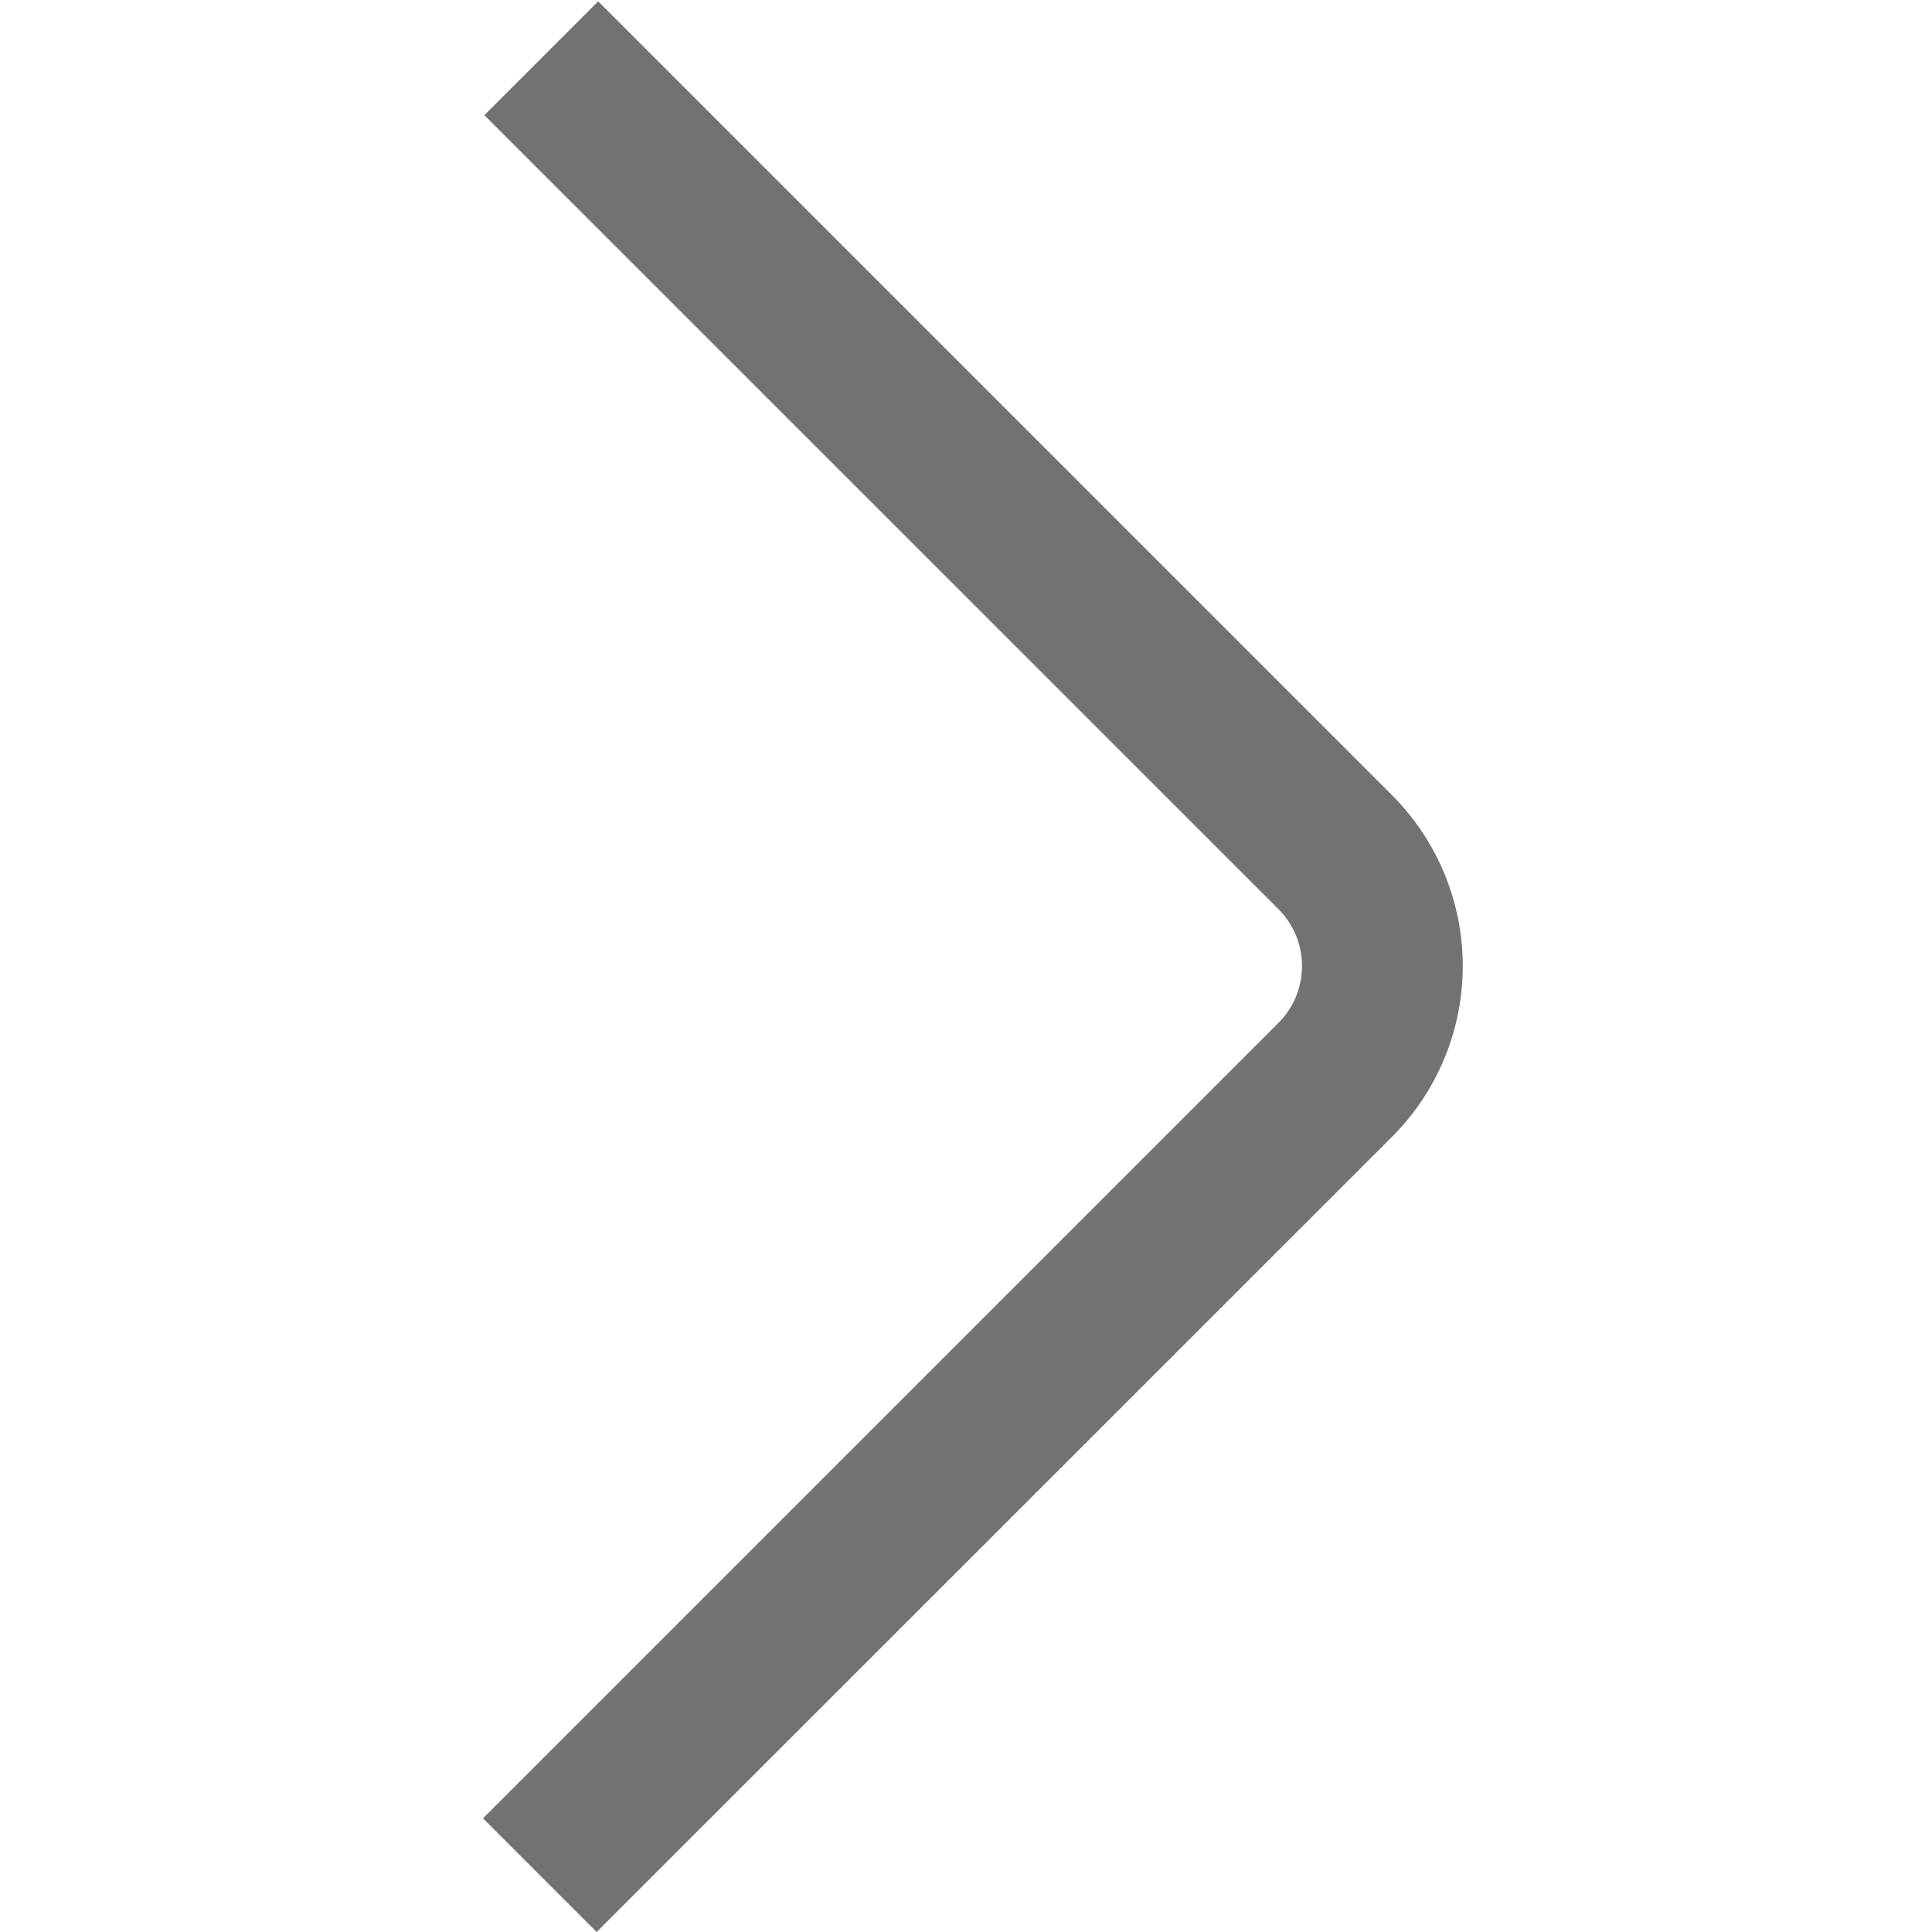 <svg width="24" height="24" viewBox="0 0 24 24" fill="none" xmlns="http://www.w3.org/2000/svg">
    <path d="M7.412 24L6 22.588L15.881 12.707C16.069 12.52 16.174 12.265 16.174 12C16.174 11.735 16.069 11.481 15.881 11.293L6.017 1.431L7.431 0.017L17.293 9.879C17.855 10.442 18.171 11.205 18.171 12C18.171 12.796 17.855 13.559 17.293 14.121L7.412 24Z" fill="#727272"/>
</svg>

